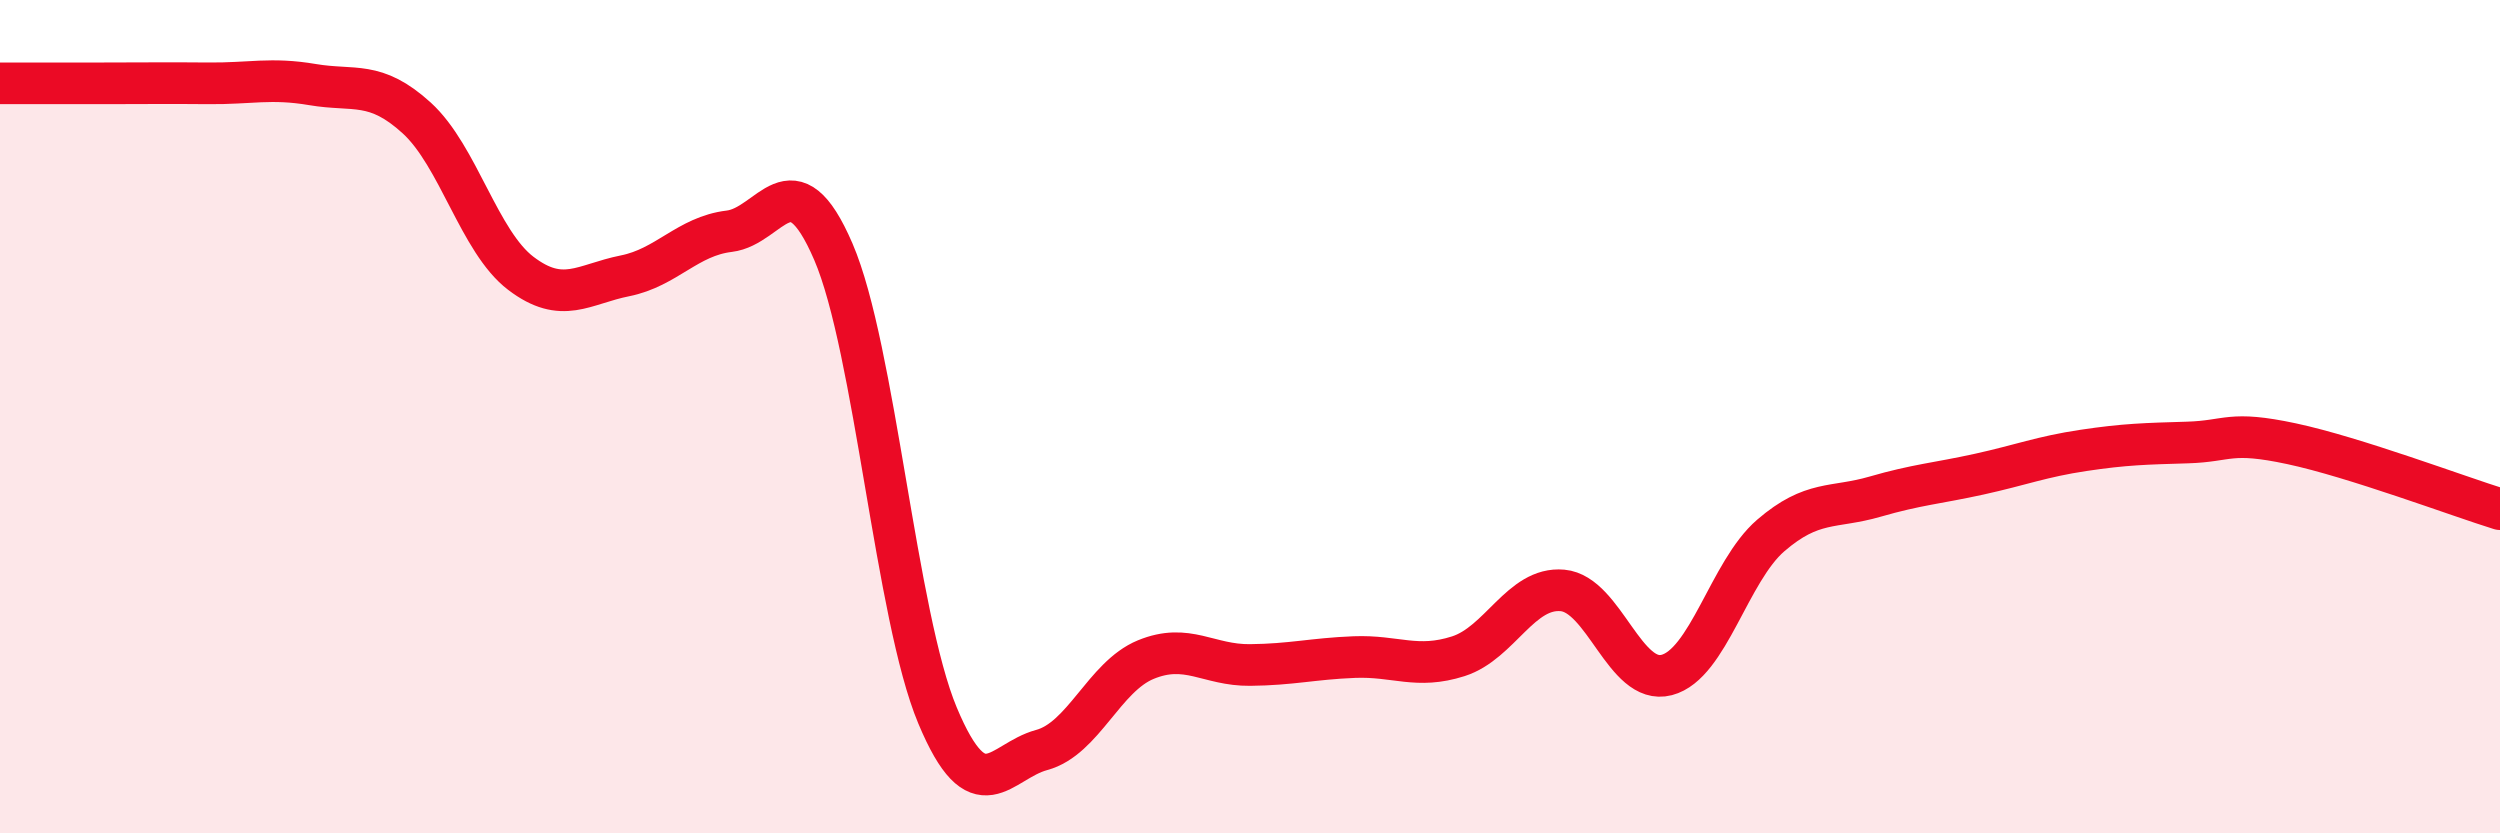 
    <svg width="60" height="20" viewBox="0 0 60 20" xmlns="http://www.w3.org/2000/svg">
      <path
        d="M 0,2 C 0.5,2 1.5,2 2.5,2 C 3.5,2 4,1.99 5,2 C 6,2.01 6.5,1.86 7.5,2.03 C 8.5,2.2 9,1.92 10,2.83 C 11,3.74 11.5,5.8 12.5,6.56 C 13.5,7.32 14,6.82 15,6.62 C 16,6.42 16.5,5.67 17.5,5.55 C 18.5,5.43 19,3.72 20,6.04 C 21,8.36 21.5,14.78 22.5,17.17 C 23.5,19.56 24,18.27 25,18 C 26,17.73 26.5,16.24 27.5,15.83 C 28.5,15.42 29,15.97 30,15.96 C 31,15.95 31.5,15.81 32.5,15.77 C 33.5,15.73 34,16.07 35,15.75 C 36,15.43 36.5,14.08 37.5,14.17 C 38.5,14.26 39,16.46 40,16.2 C 41,15.94 41.5,13.71 42.5,12.85 C 43.5,11.99 44,12.21 45,11.92 C 46,11.63 46.5,11.6 47.5,11.38 C 48.5,11.16 49,10.96 50,10.81 C 51,10.66 51.5,10.65 52.5,10.62 C 53.5,10.59 53.5,10.33 55,10.65 C 56.5,10.97 59,11.91 60,12.22L60 20L0 20Z"
        fill="#EB0A25"
        opacity="0.1"
        stroke-linecap="round"
        stroke-linejoin="round"
      />
      <path
        d="M 0,2 C 0.5,2 1.5,2 2.5,2 C 3.5,2 4,1.99 5,2 C 6,2.01 6.5,1.86 7.5,2.03 C 8.5,2.2 9,1.92 10,2.83 C 11,3.74 11.5,5.8 12.5,6.56 C 13.5,7.32 14,6.82 15,6.62 C 16,6.42 16.5,5.67 17.5,5.55 C 18.5,5.43 19,3.72 20,6.04 C 21,8.36 21.5,14.78 22.5,17.17 C 23.5,19.56 24,18.27 25,18 C 26,17.73 26.5,16.24 27.5,15.83 C 28.5,15.42 29,15.97 30,15.96 C 31,15.95 31.5,15.81 32.5,15.77 C 33.5,15.73 34,16.07 35,15.75 C 36,15.43 36.5,14.08 37.5,14.17 C 38.5,14.26 39,16.46 40,16.2 C 41,15.94 41.5,13.71 42.5,12.85 C 43.5,11.99 44,12.21 45,11.92 C 46,11.63 46.5,11.6 47.5,11.38 C 48.5,11.16 49,10.96 50,10.81 C 51,10.66 51.5,10.65 52.5,10.62 C 53.5,10.59 53.5,10.33 55,10.65 C 56.5,10.97 59,11.91 60,12.22"
        stroke="#EB0A25"
        stroke-width="1"
        fill="none"
        stroke-linecap="round"
        stroke-linejoin="round"
      />
    </svg>
  